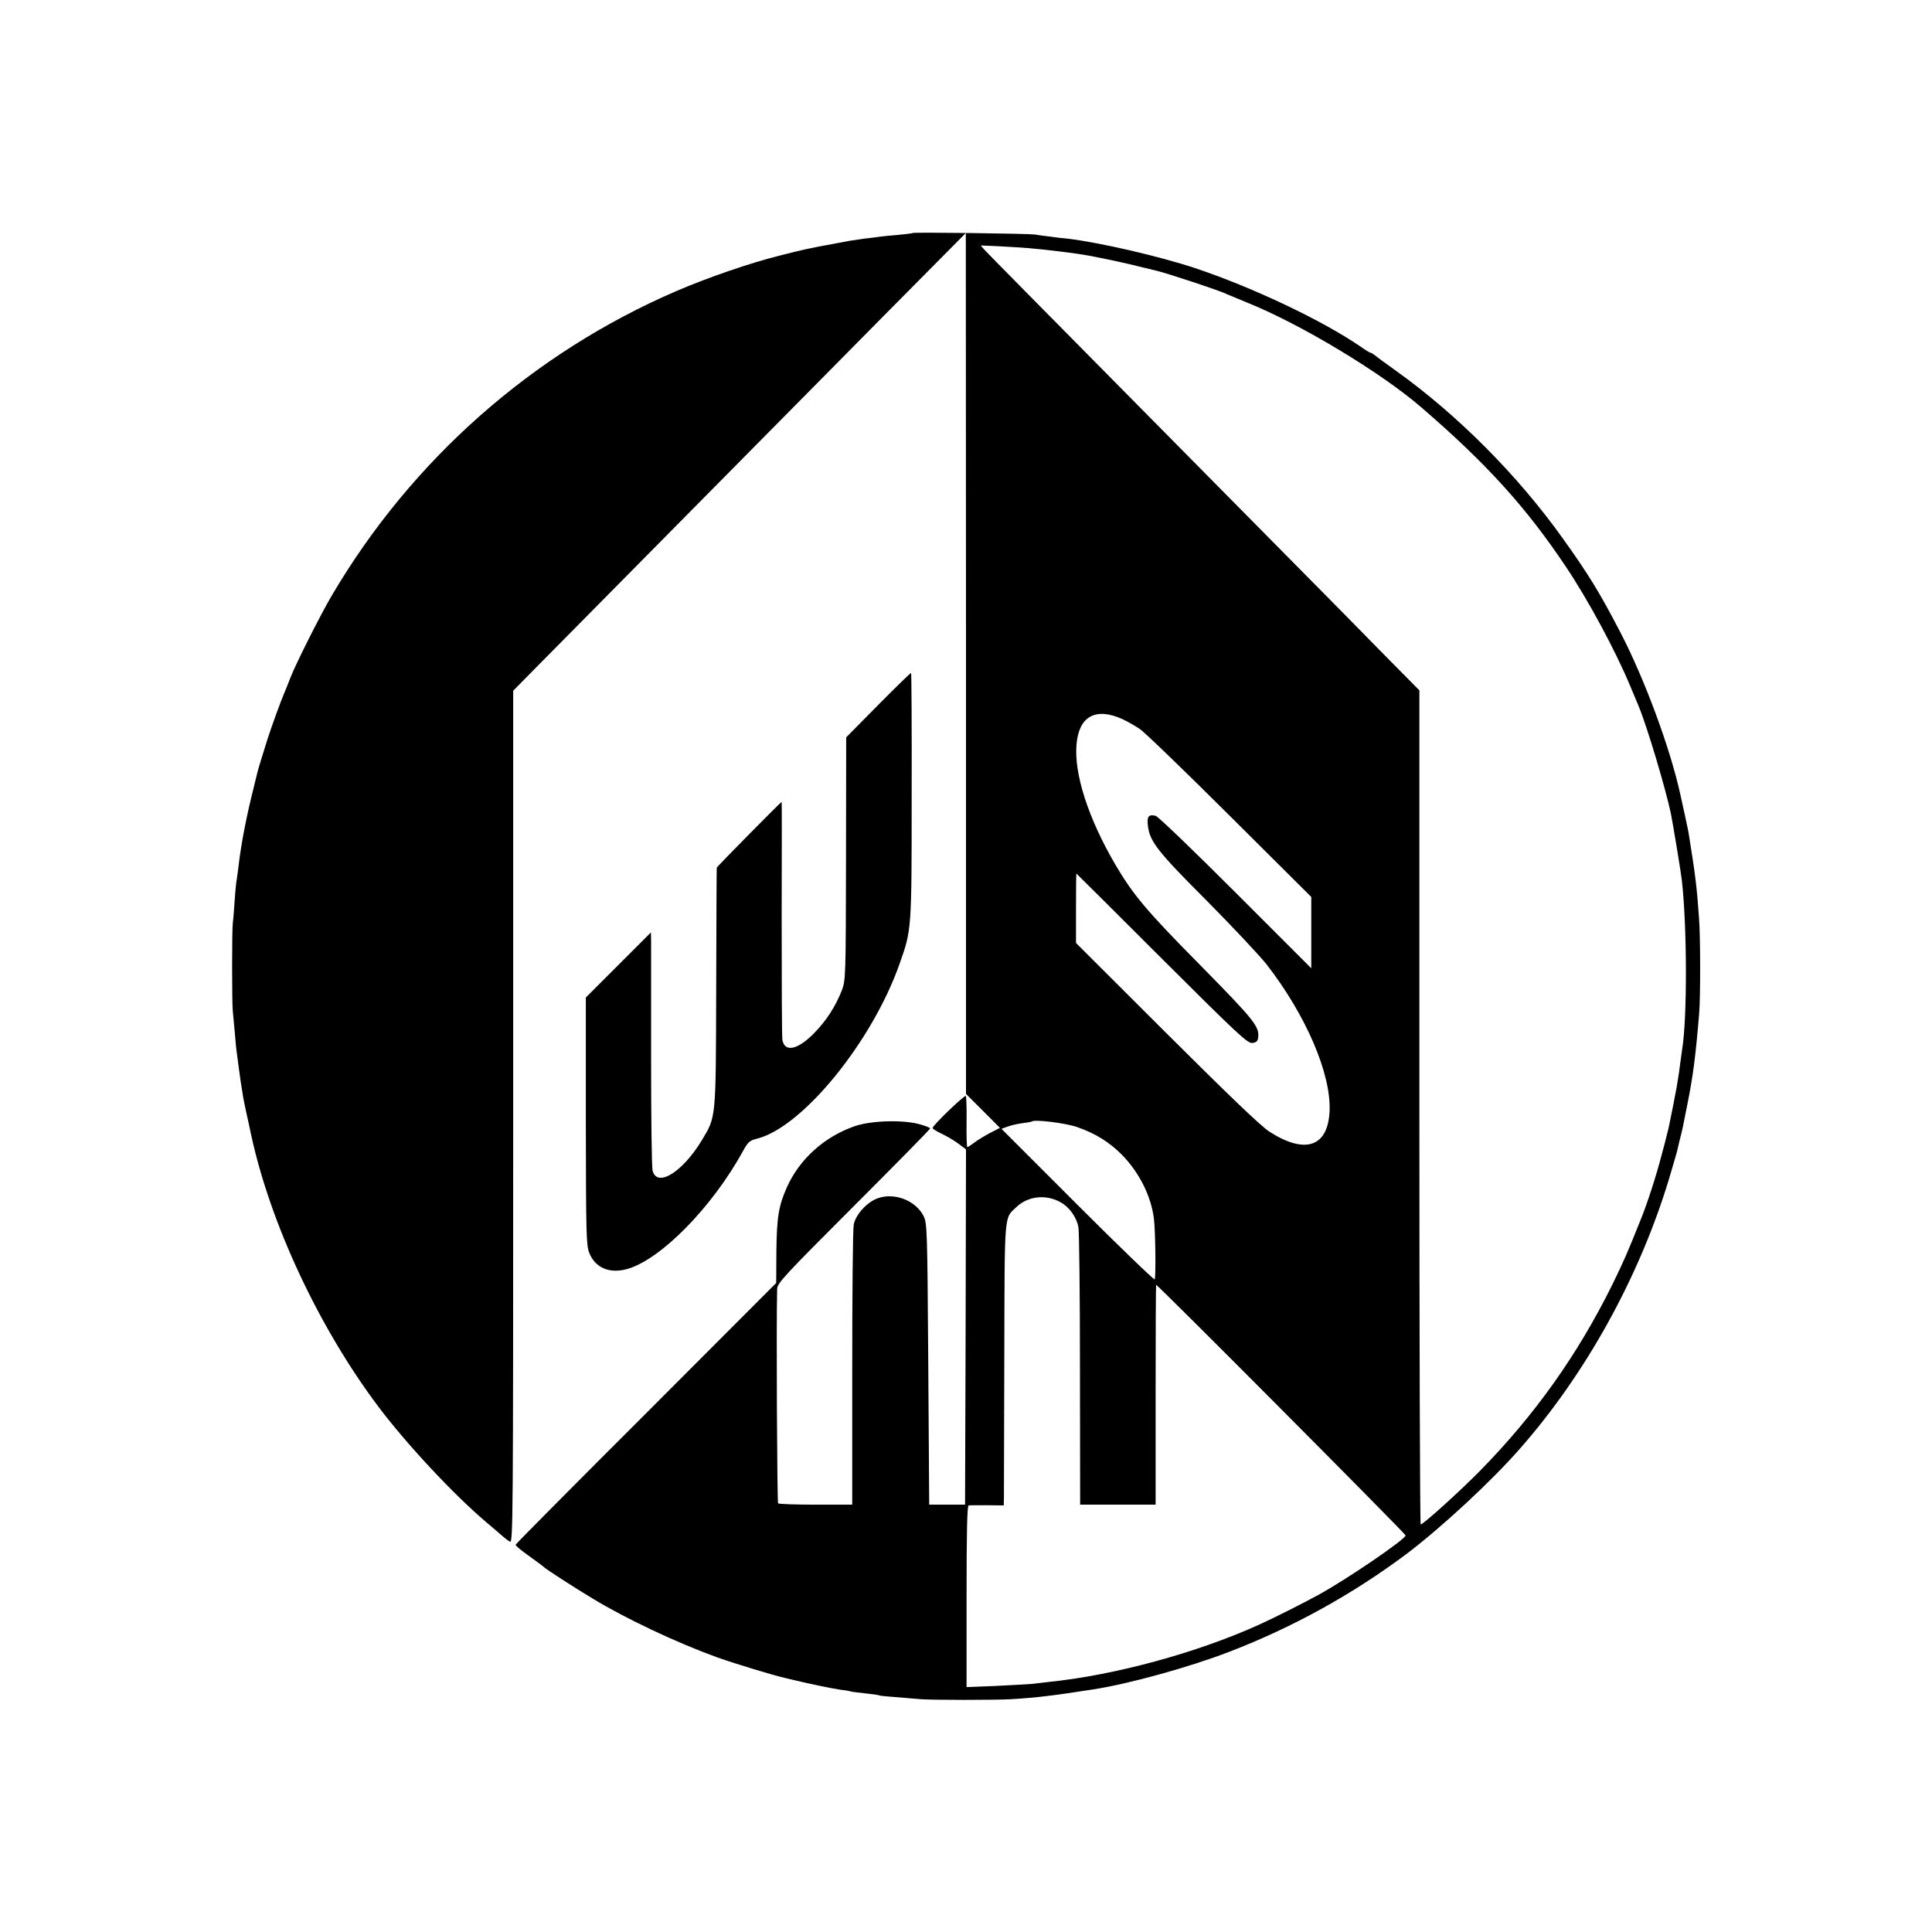 <?xml version="1.0" standalone="no"?>
<!DOCTYPE svg PUBLIC "-//W3C//DTD SVG 20010904//EN"
 "http://www.w3.org/TR/2001/REC-SVG-20010904/DTD/svg10.dtd">
<svg version="1.0" xmlns="http://www.w3.org/2000/svg"
 width="512pt" height="512pt" viewBox="0 0 1024 1024"
 preserveAspectRatio="xMidYMid meet">
<g transform="translate(0,1024) scale(0.1,-0.1)"
fill="#000000" stroke="none">
<path d="M4838 9005 c-2 -2 -37 -6 -78 -10 -41 -3 -86 -8 -100 -10 -14 -2 -50
-7 -80 -10 -30 -4 -64 -9 -75 -11 -11 -2 -47 -9 -80 -15 -137 -25 -173 -33
-290 -63 -161 -40 -383 -117 -551 -189 -760 -328 -1400 -892 -1824 -1611 -62
-105 -189 -358 -220 -436 -11 -30 -27 -68 -34 -85 -16 -36 -69 -182 -89 -245
-23 -73 -51 -164 -53 -175 -1 -5 -16 -66 -33 -135 -30 -124 -55 -259 -66 -355
-3 -27 -8 -61 -10 -75 -3 -14 -8 -63 -11 -110 -3 -47 -7 -101 -10 -120 -5 -45
-5 -424 0 -470 2 -19 7 -73 11 -119 4 -47 8 -92 10 -100 1 -9 6 -43 10 -76 4
-32 9 -68 11 -80 2 -11 6 -36 9 -55 2 -19 11 -64 19 -100 8 -36 20 -90 26
-120 102 -474 359 -1024 675 -1445 149 -198 396 -463 570 -611 38 -32 79 -67
90 -77 11 -10 28 -23 38 -28 16 -9 17 101 17 2250 l0 2260 136 138 c288 292
1419 1435 1831 1852 l432 436 1 -2281 0 -2282 90 -90 90 -90 -53 -27 c-28 -15
-66 -38 -83 -51 -17 -13 -34 -24 -37 -24 -3 0 -5 59 -4 131 1 72 -1 135 -4
140 -5 8 -170 -150 -176 -169 -2 -4 19 -17 46 -30 26 -12 67 -36 90 -53 l41
-31 -2 -941 -3 -942 -95 0 -95 0 -5 745 c-5 720 -6 746 -25 785 -41 81 -151
125 -240 95 -58 -19 -121 -88 -130 -141 -5 -24 -8 -368 -8 -764 l0 -720 -193
0 c-106 0 -196 3 -200 7 -5 6 -10 952 -5 1137 1 30 38 70 406 438 223 223 405
408 405 412 0 4 -28 15 -62 24 -92 23 -254 17 -338 -12 -161 -56 -292 -174
-359 -323 -44 -99 -54 -158 -56 -341 l-1 -167 -689 -690 c-380 -379 -691 -693
-692 -697 -2 -5 29 -30 68 -58 38 -27 76 -55 83 -62 16 -14 155 -104 256 -165
178 -108 445 -234 663 -313 90 -32 307 -98 360 -109 12 -3 31 -7 42 -10 77
-19 208 -46 250 -52 28 -3 52 -8 55 -9 3 -2 37 -6 75 -10 39 -4 73 -9 76 -11
5 -3 36 -5 219 -20 62 -5 396 -5 481 0 133 8 223 19 434 52 189 29 510 118
720 199 338 130 654 305 940 519 184 139 451 386 602 559 349 397 631 908 788
1425 24 81 47 158 49 172 3 14 10 45 17 70 6 25 13 56 15 70 3 14 11 57 19 95
28 141 42 244 61 475 7 87 7 405 -1 505 -11 162 -20 231 -52 430 -2 17 -13 71
-24 120 -11 50 -22 99 -24 109 -53 240 -187 604 -315 851 -110 212 -170 310
-306 500 -238 334 -557 655 -884 889 -58 41 -110 80 -117 86 -7 5 -15 10 -18
10 -4 0 -27 14 -51 31 -205 141 -575 316 -880 418 -194 64 -503 135 -674 156
-25 2 -67 7 -95 11 -27 3 -63 8 -80 11 -33 5 -641 13 -647 8z m612 -80 c98 -8
258 -28 321 -40 111 -21 196 -40 264 -57 44 -11 87 -21 95 -23 55 -13 335
-105 375 -125 11 -5 60 -25 108 -45 283 -114 707 -370 919 -553 346 -298 556
-530 765 -842 120 -178 266 -450 343 -635 18 -44 39 -93 46 -110 44 -106 142
-434 170 -567 12 -60 53 -309 58 -353 28 -245 29 -730 2 -895 -2 -14 -7 -50
-11 -80 -4 -30 -8 -62 -10 -70 -1 -8 -5 -31 -8 -50 -5 -30 -26 -137 -43 -218
-3 -13 -12 -49 -20 -80 -8 -32 -17 -61 -18 -67 -28 -108 -73 -247 -107 -332
-73 -183 -92 -226 -154 -353 -183 -370 -411 -691 -701 -986 -105 -107 -301
-284 -314 -284 -4 0 -7 995 -7 2211 l0 2210 -96 97 c-53 53 -187 190 -299 304
-112 113 -498 504 -858 868 -787 796 -1029 1041 -1054 1068 l-18 21 93 -4 c52
-3 123 -7 159 -10z m498 -2496 c26 -12 67 -35 92 -52 25 -16 240 -224 478
-461 l432 -430 0 -189 0 -189 -401 401 c-221 221 -411 404 -424 407 -37 9 -47
-3 -41 -52 10 -84 49 -135 311 -397 138 -139 280 -291 317 -337 210 -270 344
-582 335 -780 -9 -189 -129 -230 -319 -108 -43 27 -217 194 -544 520 l-481
480 0 184 c0 101 1 184 2 184 1 0 205 -203 453 -451 402 -401 455 -450 479
-447 20 2 29 9 31 26 9 60 -17 92 -307 387 -286 289 -356 373 -451 535 -142
243 -219 481 -204 637 13 147 102 195 242 132z m-238 -2163 c95 -33 169 -79
236 -146 92 -94 155 -219 170 -339 8 -66 11 -310 4 -322 -3 -4 -187 173 -409
395 l-403 403 33 12 c19 7 54 15 79 18 25 3 47 7 49 9 13 12 179 -8 241 -30z
m-89 -398 c47 -26 85 -79 95 -133 4 -22 8 -362 8 -755 l1 -715 200 0 200 0 0
583 c0 320 1 582 3 582 9 0 1322 -1319 1322 -1328 0 -20 -306 -229 -460 -314
-86 -47 -229 -119 -314 -158 -330 -150 -771 -270 -1121 -305 -22 -3 -60 -7
-85 -10 -25 -2 -113 -7 -196 -11 l-151 -6 0 481 c0 340 3 481 11 482 6 1 50 1
99 1 l87 -1 1 42 c0 23 1 359 2 747 2 777 -2 730 65 793 61 58 156 68 233 25z"/>
<path d="M4655 6504 l-170 -172 -1 -643 c-1 -628 -2 -645 -22 -698 -34 -86
-82 -161 -148 -228 -86 -87 -154 -102 -167 -36 -3 15 -4 306 -4 646 1 339 1
617 0 617 -4 0 -343 -343 -344 -349 -1 -3 -2 -289 -3 -636 -2 -708 0 -681 -77
-810 -102 -168 -236 -251 -260 -160 -5 15 -8 284 -8 599 0 314 0 592 0 618
l-1 46 -173 -173 -172 -172 0 -654 c1 -598 2 -658 18 -699 32 -81 109 -113
205 -85 178 53 448 329 610 624 26 48 35 56 75 66 241 61 610 514 755 927 64
180 64 179 64 891 1 356 -1 649 -3 650 -2 2 -80 -74 -174 -169z"/>
</g>
</svg>
